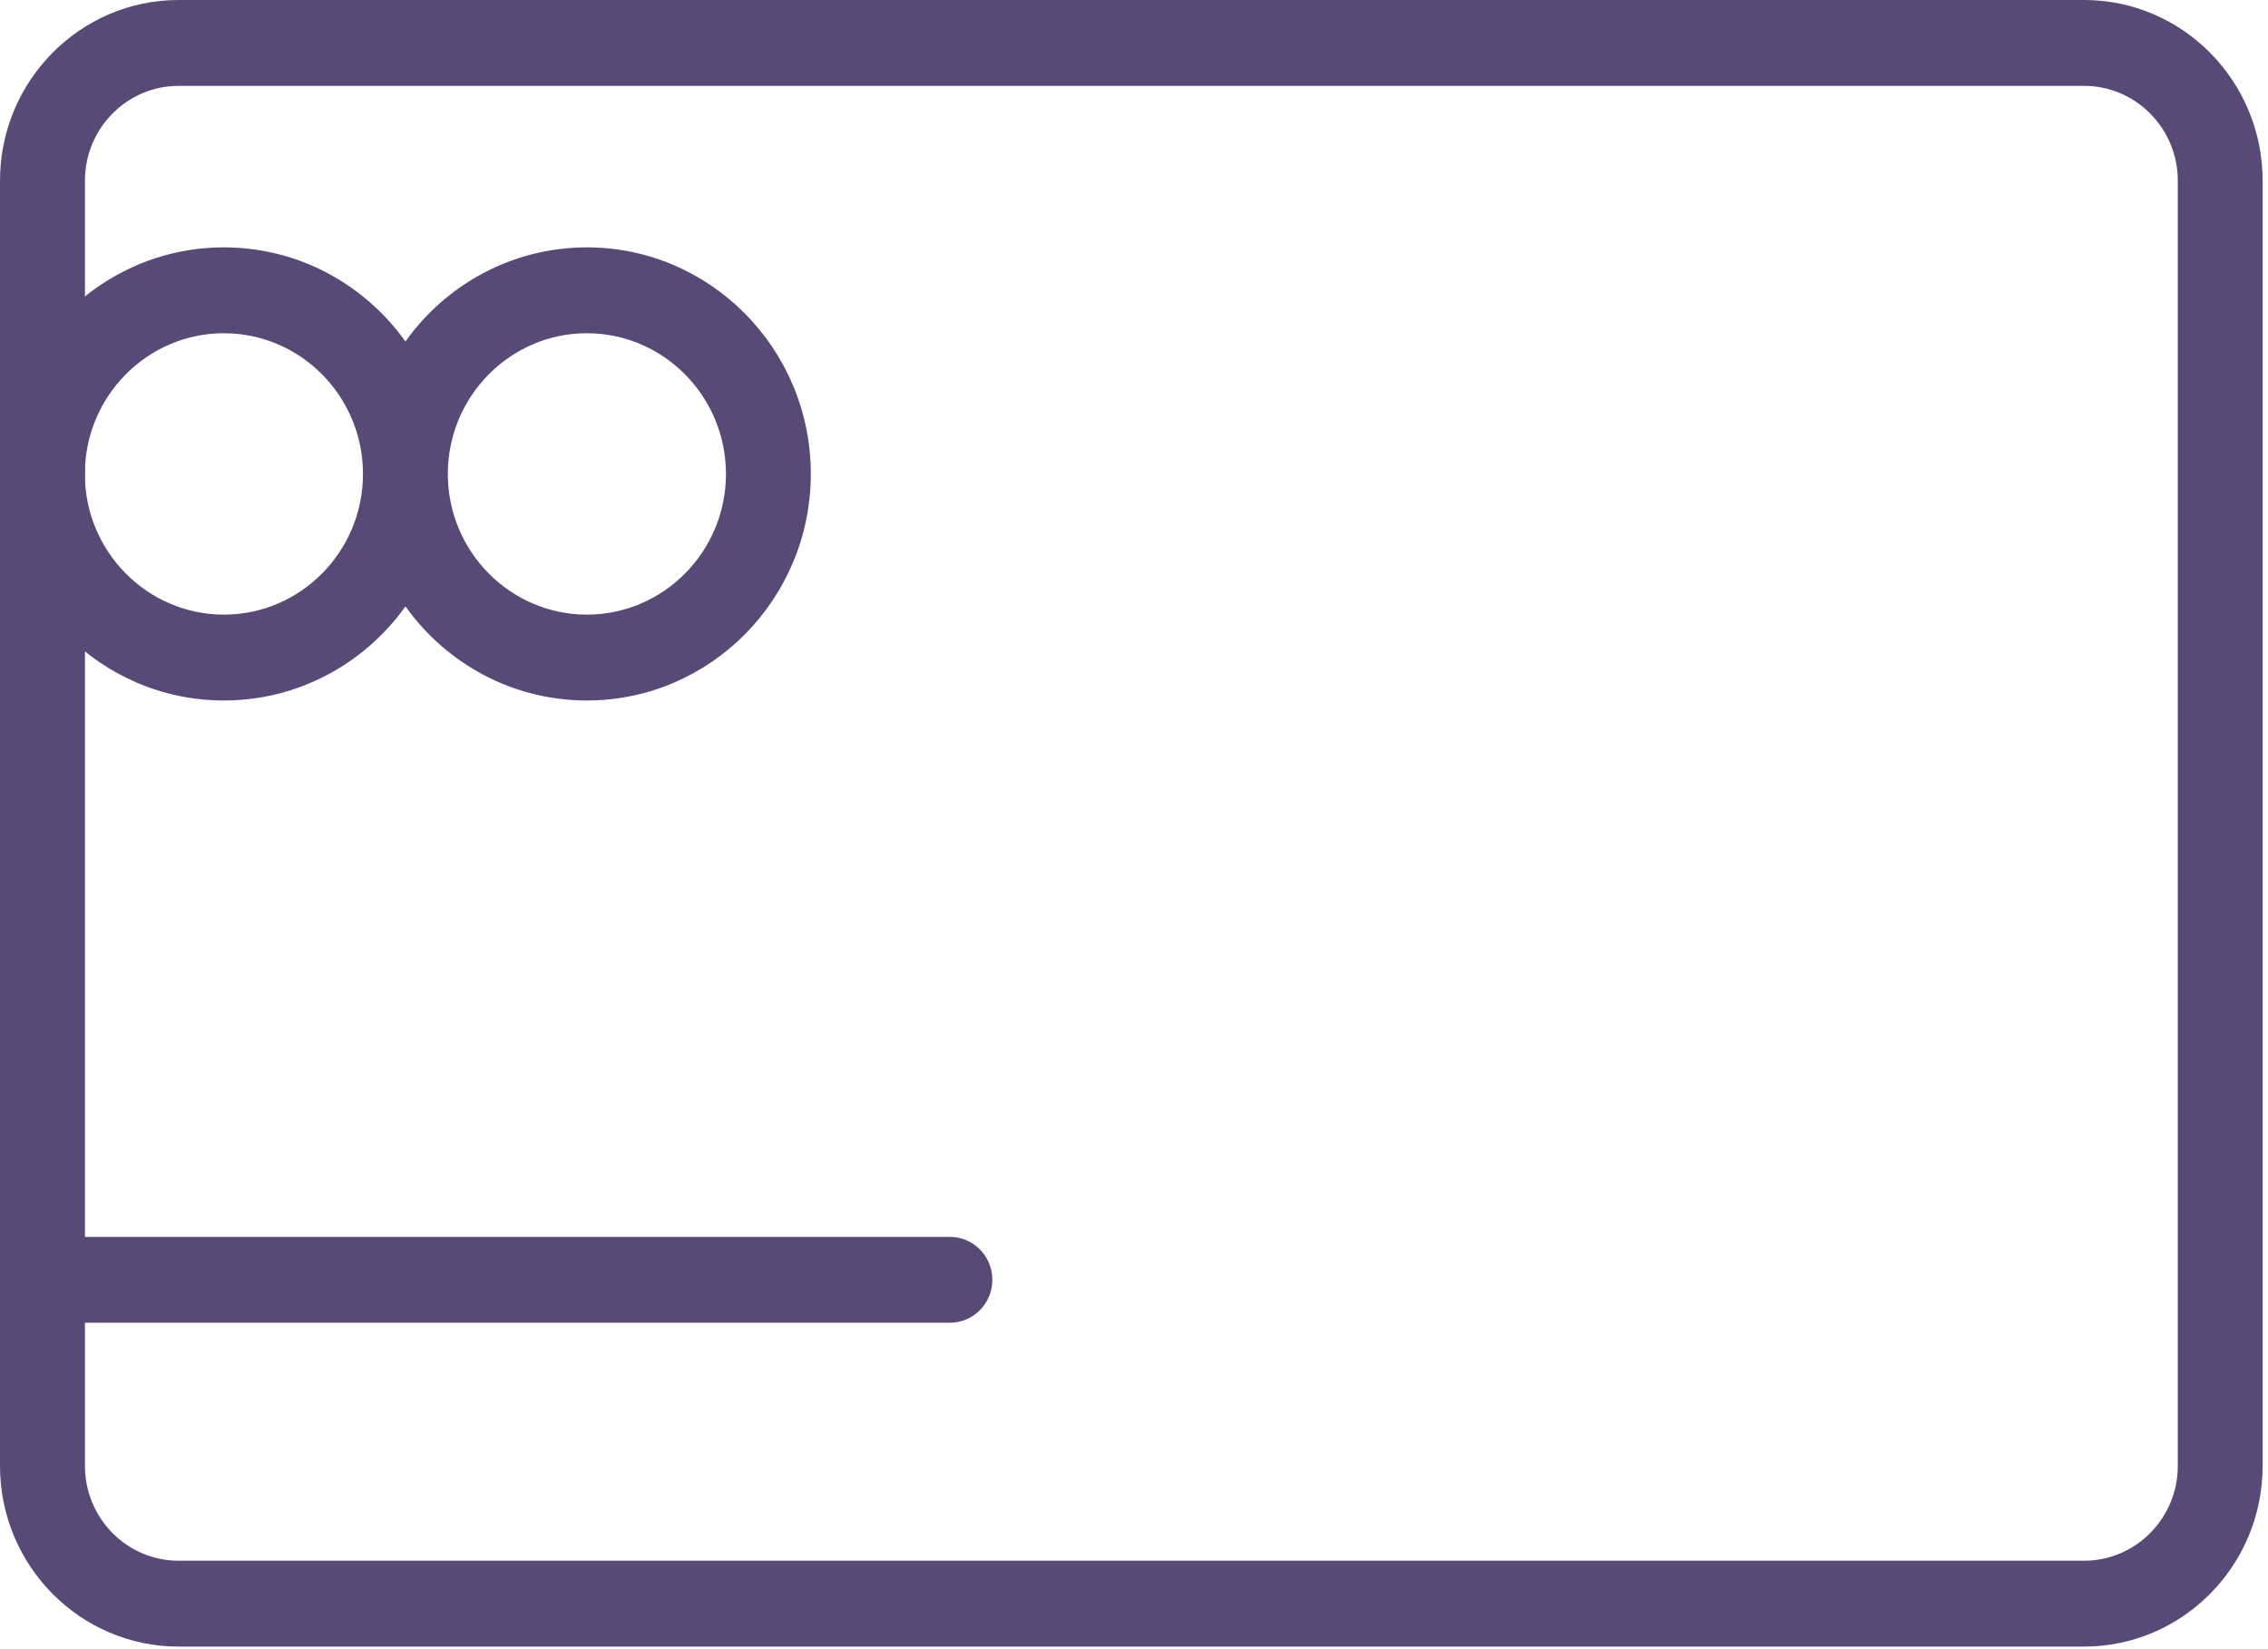 <?xml version="1.0" encoding="UTF-8"?>
<svg width="22px" height="16px" viewBox="0 0 22 16" version="1.1" xmlns="http://www.w3.org/2000/svg" xmlns:xlink="http://www.w3.org/1999/xlink">
    <title>E33F890A-1741-43D9-8D31-CDF5F30E2074@1x</title>
    <g id="Page-1" stroke="none" stroke-width="1" fill="none" fill-rule="evenodd">
        <g id="CW_Feature-list_Both" transform="translate(-102, -630)" fill="#584977">
            <g id="pay-copy" transform="translate(102, 630)">
                <path d="M20.216,0 L1.732,0 C0.777,0 0,0.786 0,1.753 L0,14.222 C0,15.189 0.777,15.975 1.732,15.975 L20.216,15.975 C21.171,15.975 21.948,15.189 21.948,14.222 L21.948,1.753 C21.948,0.786 21.171,0 20.216,0 Z M21.125,14.222 L21.125,14.222 C21.125,14.729 20.717,15.142 20.216,15.142 L1.732,15.142 C1.231,15.142 0.824,14.729 0.824,14.222 L0.824,1.753 C0.824,1.246 1.231,0.833 1.732,0.833 L20.216,0.833 C20.717,0.833 21.125,1.246 21.125,1.753 L21.125,14.222 Z" id="Shape" fill-rule="nonzero"></path>
                <path d="M9.214,12 L0.412,12 C0.184,12 0,12.186 0,12.417 C0,12.647 0.184,12.833 0.412,12.833 L9.214,12.833 C9.441,12.833 9.626,12.647 9.626,12.417 C9.626,12.186 9.441,12 9.214,12 Z" id="Path"></path>
                <path d="M5.693,2.4 C4.969,2.4 4.327,2.76 3.933,3.313 C3.538,2.76 2.896,2.4 2.172,2.4 C0.974,2.4 0,3.386 0,4.598 C0,5.81 0.974,6.796 2.172,6.796 C2.896,6.796 3.538,6.436 3.933,5.883 C4.327,6.436 4.969,6.796 5.693,6.796 C6.891,6.796 7.865,5.81 7.865,4.598 C7.865,3.386 6.891,2.4 5.693,2.4 Z M2.172,5.963 C1.428,5.963 0.823,5.35 0.823,4.598 C0.823,3.846 1.428,3.233 2.172,3.233 C2.916,3.233 3.521,3.846 3.521,4.598 C3.521,5.35 2.916,5.963 2.172,5.963 Z M5.693,5.963 C4.949,5.963 4.344,5.35 4.344,4.598 C4.344,3.846 4.949,3.233 5.693,3.233 C6.436,3.233 7.042,3.846 7.042,4.598 C7.042,5.35 6.437,5.963 5.693,5.963 Z" id="Shape" fill-rule="nonzero"></path>
            </g>
        </g>
    </g>
</svg>